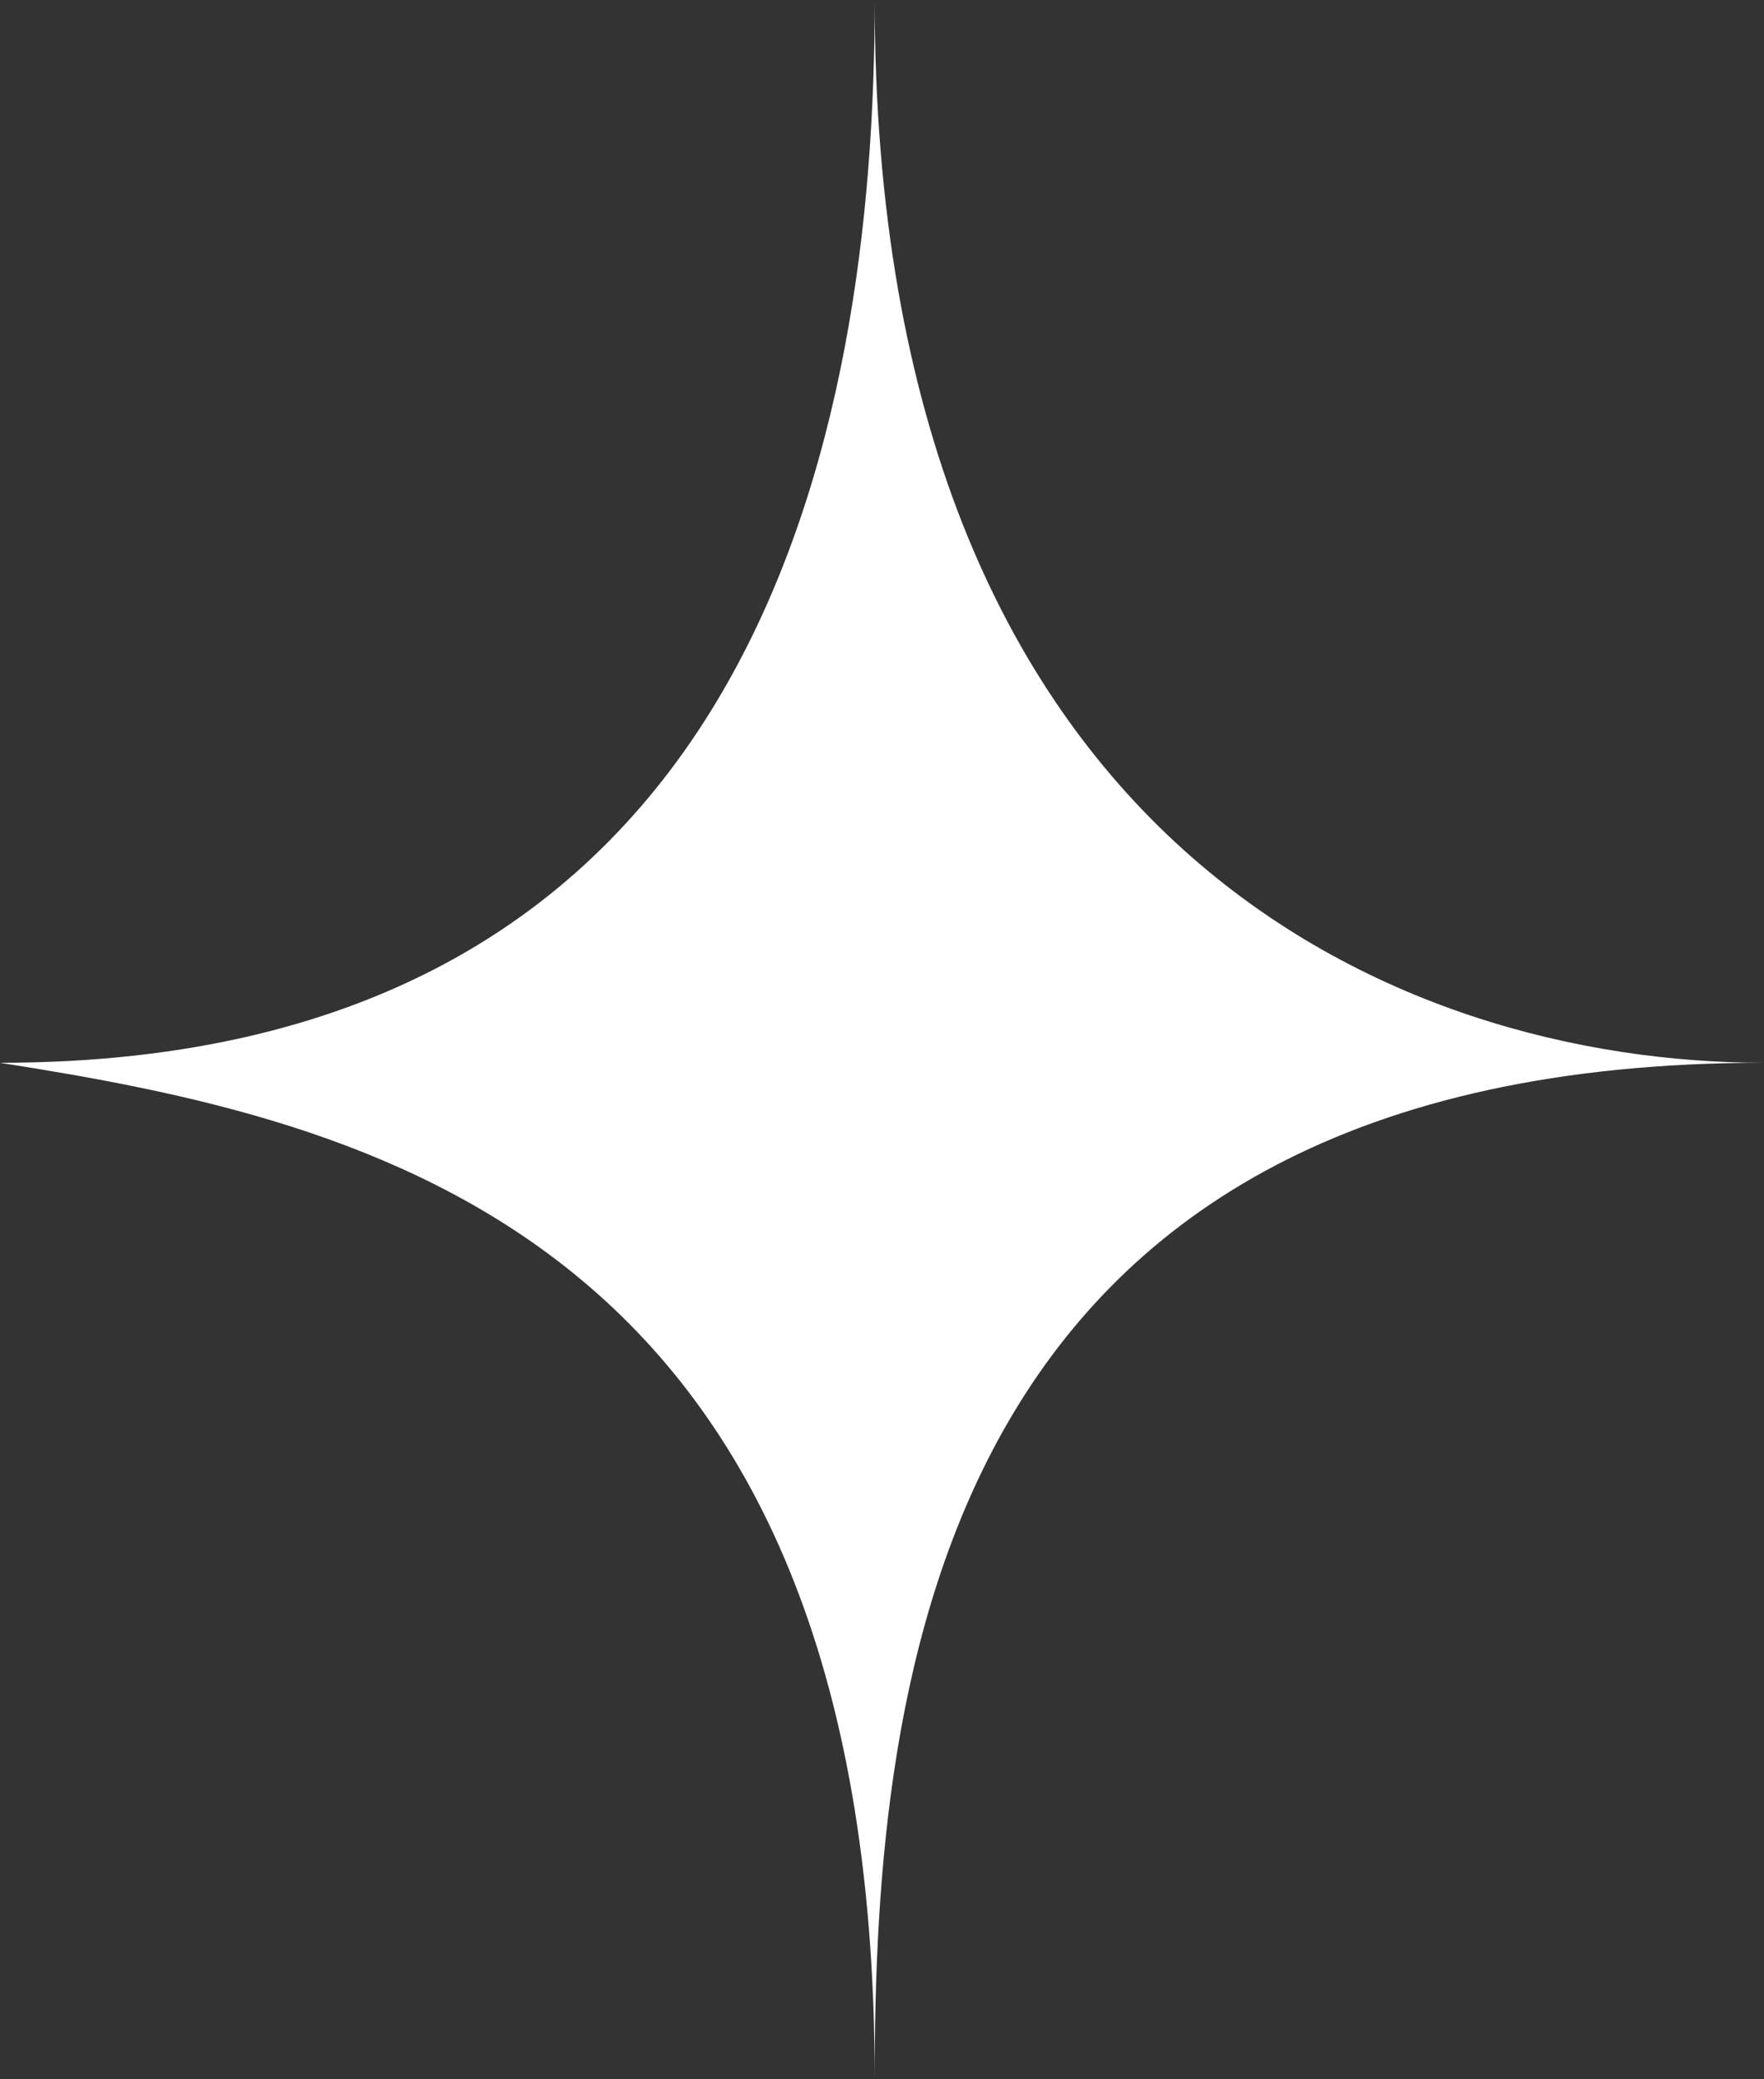 <svg width="28" height="33" viewBox="0 0 28 33" fill="none" xmlns="http://www.w3.org/2000/svg">
<rect x="0" y="0" width="28" height="33" fill="#333333" stroke="none"/>
<path d="M0 16.867C12.033 16.867 13.884 6.844 13.884 0C13.884 13.444 22.215 16.867 28 16.867C14.856 16.867 13.884 26.644 13.884 33C13.884 19.507 5.785 17.779 0 16.867Z" fill="white"/>
</svg>
